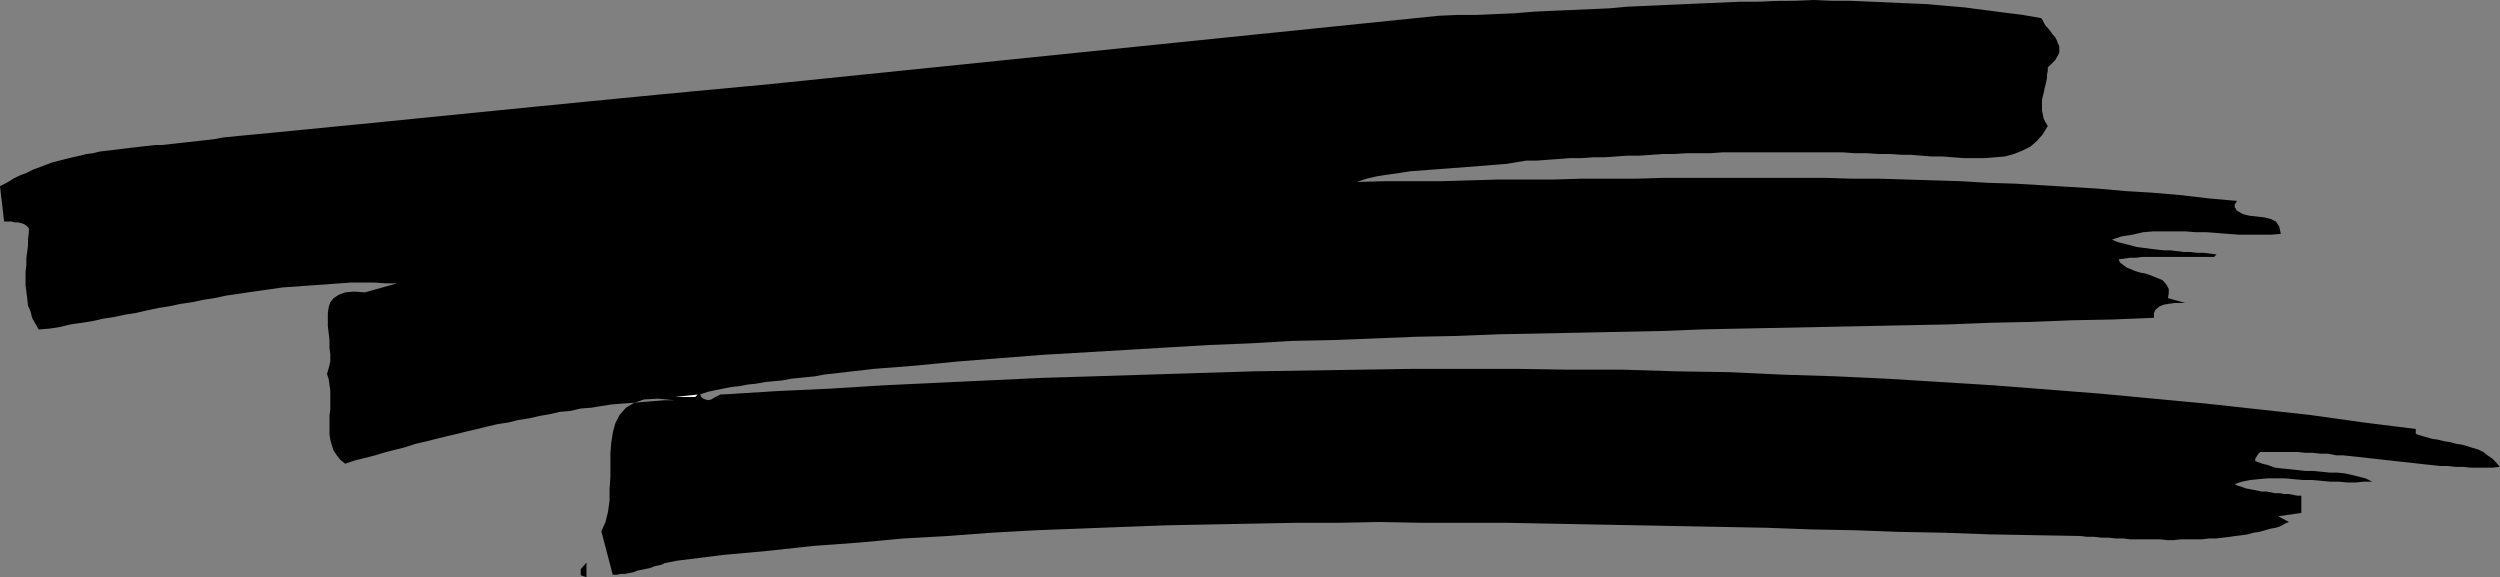 <?xml version="1.0" encoding="UTF-8" standalone="no"?>
<svg
   version="1.0"
   width="129.766mm"
   height="29.969mm"
   id="svg3"
   sodipodi:docname="Stroke 111.wmf"
   xmlns:inkscape="http://www.inkscape.org/namespaces/inkscape"
   xmlns:sodipodi="http://sodipodi.sourceforge.net/DTD/sodipodi-0.dtd"
   xmlns="http://www.w3.org/2000/svg"
   xmlns:svg="http://www.w3.org/2000/svg">
  <rect width="100%" height="100%" fill="#808080" stroke="none"/>
  <sodipodi:namedview
     id="namedview3"
     pagecolor="#ffffff"
     bordercolor="#000000"
     borderopacity="0.25"
     inkscape:showpageshadow="2"
     inkscape:pageopacity="0.0"
     inkscape:pagecheckerboard="0"
     inkscape:deskcolor="#d1d1d1"
     inkscape:document-units="mm" />
  <defs
     id="defs1">
    <pattern
       id="WMFhbasepattern"
       patternUnits="userSpaceOnUse"
       width="6"
       height="6"
       x="0"
       y="0" />
  </defs>
  <path
     style="fill:#000000;fill-opacity:1;fill-rule:evenodd;stroke:none"
     d="m 113.928,111.652 1.131,-1.293 v 2.908 l -0.323,-0.162 h -0.162 l -0.323,-0.162 h -0.162 l -0.162,-0.162 v -0.162 -0.323 z"
     id="path1" />
  <path
     style="fill:#000000;fill-opacity:1;fill-rule:evenodd;stroke:none"
     d="m 117.968,104.219 0.808,-1.777 0.485,-1.939 0.323,-2.262 v -2.262 l 0.162,-2.262 v -2.262 -2.424 l 0.162,-2.101 0.323,-2.101 0.485,-1.777 0.808,-1.616 1.293,-1.454 1.616,-0.969 1.939,-0.646 2.747,-0.162 3.232,0.323 h -2.101 l -1.939,0.162 -2.101,0.162 -1.939,0.162 -2.101,0.162 -2.101,0.162 -2.101,0.323 -1.939,0.323 -2.101,0.162 -2.101,0.485 -1.939,0.162 -2.101,0.485 -1.939,0.323 -2.101,0.485 -2.101,0.323 -1.939,0.485 -2.101,0.323 -2.101,0.485 -1.939,0.485 -2.101,0.485 -1.939,0.485 -2.101,0.485 -1.939,0.485 -1.939,0.485 -2.101,0.485 -1.939,0.646 -1.939,0.485 -1.939,0.485 -2.101,0.646 -1.939,0.485 -1.939,0.485 -1.939,0.646 -0.97,-0.808 -0.646,-0.808 -0.646,-0.969 -0.323,-0.969 -0.323,-1.131 -0.162,-1.131 v -1.131 -1.131 -1.293 l 0.162,-1.293 v -1.293 -1.131 -1.293 l -0.162,-1.131 -0.162,-1.131 -0.323,-0.969 0.323,-1.131 0.323,-1.293 v -1.454 l -0.162,-1.293 v -1.454 l -0.162,-1.454 -0.162,-1.293 V 62.693 61.4 l 0.162,-1.131 0.323,-0.969 0.646,-0.808 0.97,-0.646 1.293,-0.485 1.778,-0.162 2.101,0.162 6.302,-1.777 h -2.262 l -2.262,-0.162 H 71.266 69.003 l -2.262,0.162 -2.262,0.162 -2.262,0.162 -2.262,0.162 -2.262,0.162 -2.262,0.162 -2.262,0.323 -2.262,0.323 -2.262,0.323 -2.101,0.323 -2.262,0.323 -2.262,0.485 -2.101,0.323 -2.262,0.485 -2.262,0.323 -2.262,0.485 -2.101,0.323 -2.262,0.485 -2.101,0.485 -2.101,0.323 -2.262,0.485 -2.101,0.323 -2.101,0.485 -2.101,0.323 -2.262,0.323 -1.939,0.485 L 9.696,64.47 7.595,64.632 6.949,63.501 6.302,62.37 5.979,61.077 5.494,59.946 5.333,58.492 5.171,57.199 5.01,55.907 V 54.614 53.321 L 5.171,52.029 V 50.574 L 5.333,49.443 5.494,48.151 V 47.02 L 5.656,45.727 V 44.758 L 5.171,44.273 4.686,43.95 4.202,43.788 3.555,43.627 H 2.909 L 2.262,43.465 H 1.454 0.808 L 0,36.517 1.293,35.871 l 1.293,-0.808 1.293,-0.646 1.293,-0.485 1.293,-0.646 1.293,-0.485 1.293,-0.485 1.293,-0.485 1.293,-0.323 1.293,-0.323 1.293,-0.323 1.454,-0.323 1.293,-0.323 1.293,-0.162 1.293,-0.323 1.293,-0.162 1.454,-0.162 1.293,-0.162 1.293,-0.162 1.454,-0.162 1.293,-0.162 1.454,-0.162 1.454,-0.162 h 1.293 l 1.454,-0.162 1.454,-0.162 1.454,-0.162 1.454,-0.162 1.454,-0.162 1.454,-0.162 1.454,-0.162 1.616,-0.323 3.232,-0.323 3.394,-0.323 3.394,-0.323 3.232,-0.323 3.394,-0.323 3.232,-0.323 3.232,-0.323 3.394,-0.323 3.232,-0.323 3.232,-0.323 3.232,-0.323 3.232,-0.323 3.232,-0.323 3.232,-0.323 3.232,-0.323 3.232,-0.323 3.232,-0.323 3.232,-0.323 3.232,-0.323 3.394,-0.323 3.232,-0.323 3.232,-0.323 3.394,-0.323 3.232,-0.323 3.394,-0.323 3.232,-0.323 3.555,-0.323 3.232,-0.323 3.555,-0.323 3.394,-0.323 3.394,-0.323 3.555,-0.323 132.835,-13.573 3.717,-0.162 h 3.717 l 3.717,-0.162 3.717,-0.162 3.878,-0.323 3.555,-0.162 3.717,-0.162 3.717,-0.162 3.717,-0.162 3.555,-0.323 3.717,-0.162 3.555,-0.162 3.717,-0.162 3.555,-0.162 3.717,-0.162 3.717,-0.162 h 3.555 l 3.717,-0.162 H 352.126 L 355.843,0 l 3.717,0.162 h 3.555 l 3.717,0.162 3.717,0.162 3.717,0.162 3.717,0.162 3.717,0.323 3.717,0.323 3.717,0.485 3.717,0.485 3.878,0.485 3.717,0.646 0.323,0.485 0.323,0.646 0.323,0.485 0.485,0.485 0.485,0.646 0.323,0.485 0.485,0.485 0.323,0.646 0.162,0.485 0.323,0.646 v 0.646 0.646 l -0.323,0.646 -0.485,0.808 -0.646,0.646 -0.808,0.808 v 0.646 l -0.162,0.808 v 0.646 l -0.162,0.808 -0.162,0.646 -0.162,0.646 -0.162,0.808 -0.162,0.646 -0.162,0.646 v 0.808 0.646 0.646 l 0.162,0.808 0.162,0.808 0.323,0.646 0.485,0.808 -0.97,1.616 -1.131,1.293 -1.293,1.131 -1.616,0.808 -1.616,0.646 -1.778,0.485 -1.939,0.162 -1.939,0.162 h -2.101 -2.101 l -2.101,-0.162 -2.101,-0.162 h -2.101 l -2.101,-0.162 -1.939,-0.162 h -1.778 l -2.262,-0.162 h -2.424 l -2.262,-0.162 h -2.424 l -2.262,-0.162 h -2.424 -2.262 -2.424 -2.262 -2.424 -2.262 -2.424 -2.424 -2.262 -2.424 l -2.262,0.162 h -2.424 -2.262 l -2.424,0.162 h -2.262 l -2.262,0.162 -2.424,0.162 h -2.262 l -2.262,0.162 -2.262,0.162 h -2.262 l -2.262,0.162 h -2.262 l -2.101,0.162 -2.262,0.162 -2.101,0.162 h -2.101 l -1.939,0.323 -1.939,0.323 -2.101,0.162 -1.939,0.162 -2.101,0.162 -2.101,0.162 -2.101,0.162 -2.101,0.162 -2.262,0.162 -2.101,0.162 -2.101,0.162 -2.101,0.323 -2.262,0.323 -2.101,0.323 -2.101,0.485 -1.939,0.646 5.656,-0.162 h 5.494 5.656 l 5.494,-0.162 5.494,-0.162 h 5.494 5.333 l 5.494,-0.162 h 5.333 5.333 l 5.333,-0.162 h 5.494 5.171 5.333 5.333 5.333 5.171 l 5.333,0.162 h 5.333 l 5.333,0.162 5.171,0.162 5.333,0.162 5.333,0.323 5.333,0.162 5.494,0.323 5.333,0.323 5.333,0.323 5.494,0.485 5.333,0.323 5.656,0.485 5.494,0.646 5.494,0.485 -0.162,0.162 -0.162,0.323 -0.162,0.162 v 0.323 0.323 l 0.162,0.162 0.162,0.323 0.162,0.162 1.131,0.646 1.293,0.323 1.454,0.162 1.454,0.162 1.293,0.323 0.97,0.485 0.646,0.969 0.323,1.454 -1.939,0.162 h -2.101 -2.101 -2.101 l -2.101,-0.162 -2.101,-0.162 -2.101,-0.162 h -2.101 l -2.101,-0.162 h -2.101 -2.101 -2.101 l -1.939,0.162 -2.101,0.485 -2.101,0.323 -1.939,0.646 1.131,0.485 1.293,0.323 1.293,0.323 1.131,0.323 1.293,0.162 1.293,0.162 1.293,0.162 1.454,0.162 h 1.293 l 1.293,0.162 1.293,0.162 h 1.293 l 1.293,0.162 h 1.293 l 1.293,0.162 1.293,0.162 -0.485,0.485 h -0.97 -0.97 -1.131 -1.131 -1.131 -1.293 -1.131 -1.293 -1.293 -1.293 -1.131 -1.293 l -1.293,0.162 h -1.131 l -1.131,0.162 -1.131,0.162 0.323,0.646 0.646,0.485 0.646,0.485 0.808,0.323 0.808,0.323 0.97,0.323 0.97,0.162 0.97,0.323 0.808,0.323 0.808,0.323 0.808,0.323 0.485,0.485 0.485,0.646 0.323,0.646 v 0.808 l -0.162,0.969 3.394,0.969 h -1.131 -0.97 l -1.131,0.162 -0.97,0.162 -0.808,0.323 -0.808,0.646 -0.323,0.646 v 0.969 l -8.08,0.323 -8.08,0.162 -8.08,0.323 -7.918,0.162 -8.08,0.323 -8.08,0.162 -7.918,0.162 -8.08,0.162 -8.08,0.162 -8.08,0.162 -7.918,0.162 -8.08,0.323 -7.918,0.162 -8.08,0.162 -8.08,0.162 -8.08,0.162 -8.08,0.323 -8.08,0.162 -8.08,0.323 -8.08,0.323 -8.08,0.162 -8.242,0.485 -8.08,0.323 -8.242,0.485 -8.08,0.485 -8.242,0.485 -8.242,0.485 -8.242,0.646 -8.242,0.646 -8.242,0.808 -8.242,0.646 -8.403,0.969 -1.454,0.162 -1.616,0.323 -1.616,0.162 -1.616,0.162 -1.616,0.162 -1.616,0.323 -1.778,0.162 -1.616,0.162 -1.778,0.323 -1.616,0.162 -1.616,0.323 -1.616,0.162 -1.616,0.323 -1.616,0.323 -1.454,0.323 -1.454,0.485 0.323,0.646 0.646,0.323 0.646,0.162 0.646,-0.162 0.485,-0.323 0.646,-0.323 0.646,-0.323 h 0.646 l 10.342,-0.646 10.504,-0.485 10.342,-0.646 10.342,-0.485 10.342,-0.485 10.342,-0.485 10.504,-0.323 10.342,-0.323 10.342,-0.323 10.504,-0.323 10.342,-0.162 10.342,-0.162 10.342,-0.162 h 10.504 10.342 l 10.342,0.162 h 10.342 l 10.504,0.323 10.342,0.162 10.342,0.485 10.342,0.323 10.342,0.485 10.504,0.646 10.342,0.646 10.342,0.808 10.342,0.808 10.342,0.969 10.342,0.969 10.342,1.131 10.342,1.131 10.342,1.454 10.342,1.293 v 0.969 l 0.97,0.323 1.131,0.323 1.131,0.323 1.131,0.162 1.293,0.323 1.131,0.162 1.131,0.323 1.131,0.162 1.131,0.323 0.97,0.323 1.131,0.323 0.97,0.485 0.808,0.646 0.97,0.646 0.646,0.646 0.808,0.969 -1.454,0.162 h -1.454 -1.454 -1.454 l -1.454,-0.162 h -1.454 l -1.454,-0.162 h -1.454 l -1.454,-0.162 -1.616,-0.162 -1.454,-0.162 -1.293,-0.162 -1.616,-0.162 -1.454,-0.162 -1.454,-0.162 -1.454,-0.162 -1.454,-0.162 -1.454,-0.162 -1.454,-0.162 -1.454,-0.162 -1.616,-0.162 h -1.293 l -1.616,-0.323 h -1.454 l -1.454,-0.162 h -1.454 l -1.454,-0.162 h -1.454 -1.454 -1.616 -1.454 -1.454 l -0.323,0.323 -0.323,0.485 -0.323,0.485 v 0.485 l 1.293,0.485 1.293,0.323 1.293,0.485 1.454,0.162 1.616,0.162 1.454,0.162 1.454,0.162 h 1.616 l 1.616,0.162 1.454,0.162 h 1.616 l 1.454,0.162 1.454,0.323 1.293,0.323 1.293,0.323 1.293,0.646 h -1.616 l -1.616,0.162 h -1.616 l -1.778,-0.162 h -1.616 l -1.778,-0.162 -1.778,-0.162 h -1.778 l -1.778,-0.162 -1.778,-0.162 h -1.778 -1.616 l -1.778,0.162 -1.616,0.162 -1.616,0.323 -1.454,0.485 0.646,0.323 0.646,0.162 0.808,0.323 0.808,0.162 0.808,0.162 0.808,0.162 0.808,0.162 h 0.97 l 0.808,0.162 0.808,0.162 h 0.97 l 0.808,0.162 h 0.97 l 0.808,0.162 0.808,0.162 h 0.808 v 3.393 l -4.525,0.646 2.101,1.131 -0.808,0.323 -0.808,0.485 -0.97,0.323 -0.97,0.162 -1.131,0.323 -1.131,0.323 -1.131,0.162 -1.131,0.323 -1.131,0.162 -1.293,0.162 -1.131,0.162 -1.293,0.162 -1.293,0.162 h -1.454 l -1.293,0.162 h -1.293 -1.454 -1.454 l -1.454,0.162 h -1.293 l -1.454,-0.162 h -1.454 -1.454 -1.454 -1.454 l -1.293,-0.162 h -1.454 l -1.454,-0.162 h -1.454 l -1.293,-0.162 h -1.454 l -1.293,-0.162 -9.05,-0.162 -8.888,-0.162 -8.888,-0.323 -8.726,-0.162 -8.726,-0.323 -8.565,-0.162 -8.726,-0.323 -8.565,-0.162 -8.403,-0.162 -8.403,-0.162 -8.565,-0.162 -8.403,-0.162 -8.403,-0.162 h -8.403 -8.403 l -8.403,-0.162 -8.242,0.162 h -8.403 l -8.403,0.162 -8.403,0.162 -8.403,0.162 -8.565,0.323 -8.403,0.323 -8.565,0.323 -8.726,0.485 -8.565,0.646 -8.726,0.485 -8.726,0.808 -8.888,0.646 -8.888,0.969 -8.888,0.808 -9.05,1.131 -0.808,0.162 -0.808,0.162 -0.808,0.162 -0.646,0.323 -0.808,0.162 -0.646,0.162 -0.808,0.323 -0.808,0.162 -0.808,0.162 -0.808,0.162 -0.808,0.323 -0.808,0.162 -0.808,0.162 h -0.808 l -0.808,0.162 h -0.808 z"
     id="path2" />
  <path
     style="fill:#ffffff;fill-opacity:1;fill-rule:evenodd;stroke:none"
     d="m 136.875,77.397 -0.485,0.485 h -4.04 z"
     id="path3" />
</svg>
